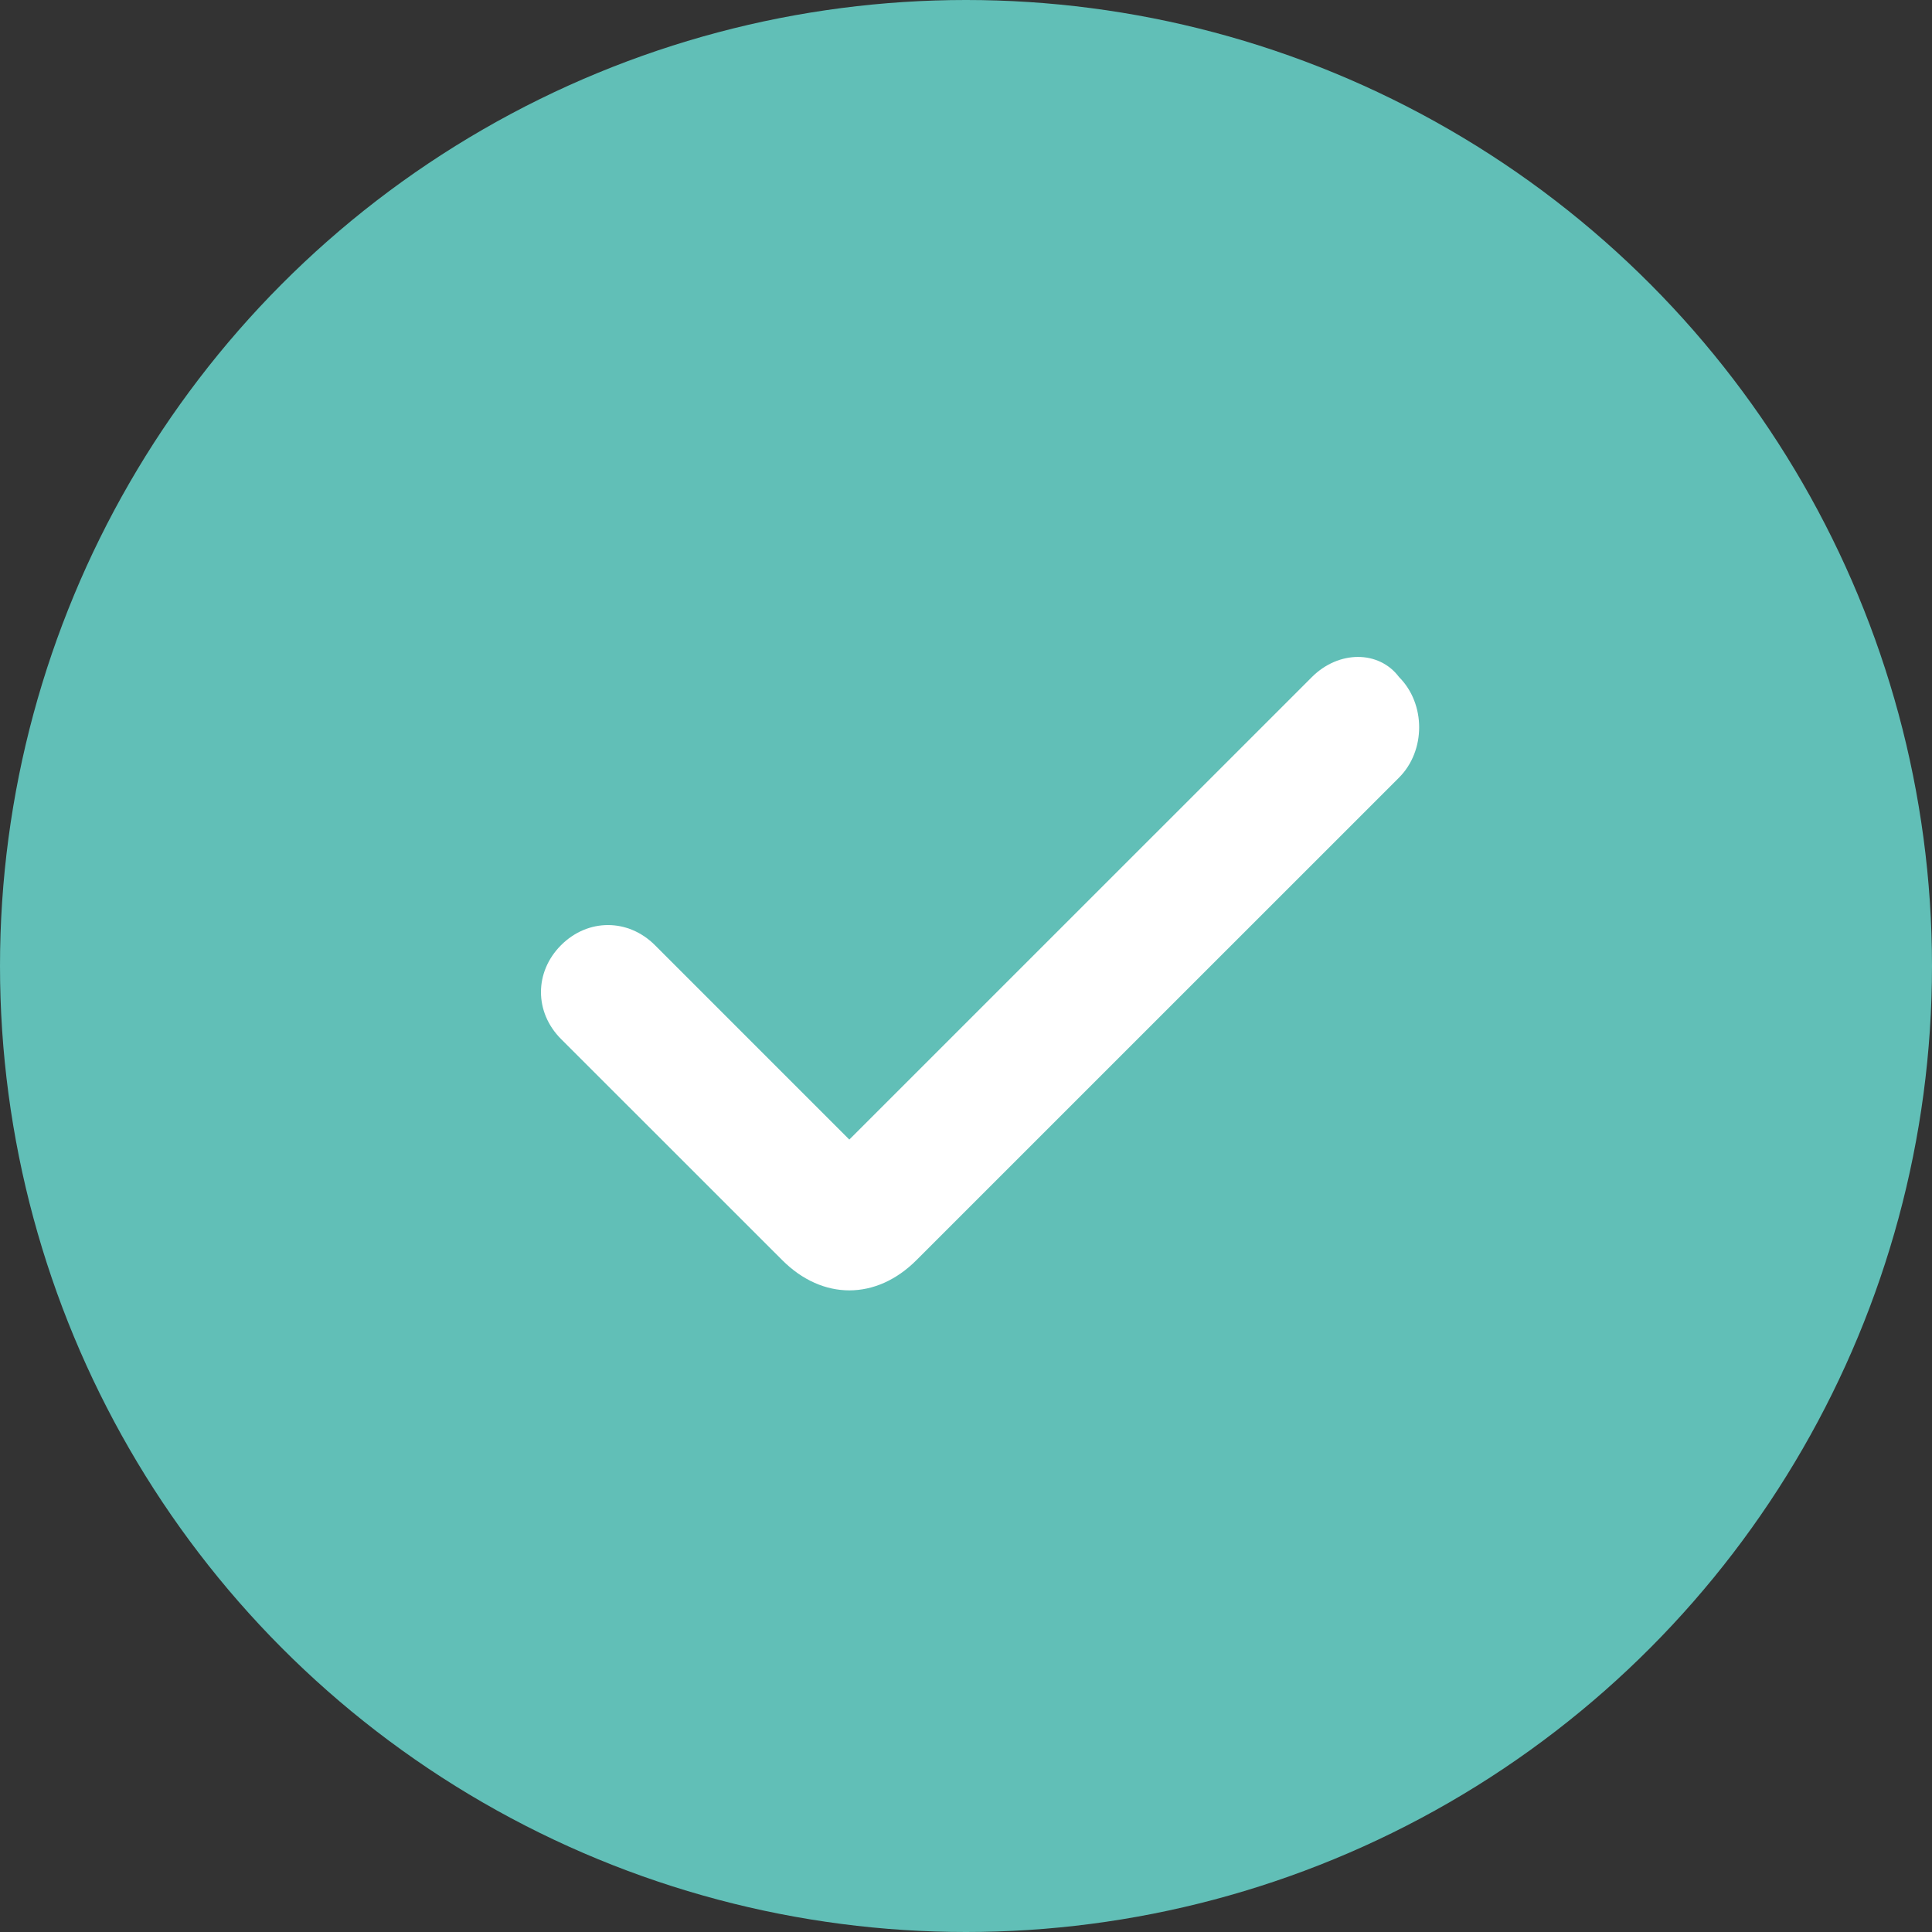 <svg width="50" height="50" viewBox="0 0 50 50" xmlns="http://www.w3.org/2000/svg"><rect x="0" y="0" width="50" height="50" fill="#333333" stroke="none"/><g fill="none" fill-rule="evenodd"><circle cx="25" cy="25" r="25" fill="#61BFB7"/><path d="M20.246 32.614L14.52 26.89c-.693-.694-.693-1.735 0-2.429.694-.694 1.735-.694 2.43 0l5.03 5.031 11.972-11.97c.694-.694 1.735-.694 2.255 0 .694.693.694 1.908 0 2.602L23.716 32.614c-1.041 1.041-2.43 1.041-3.47 0z" fill="#FFF" fill-rule="nonzero"/></g></svg>